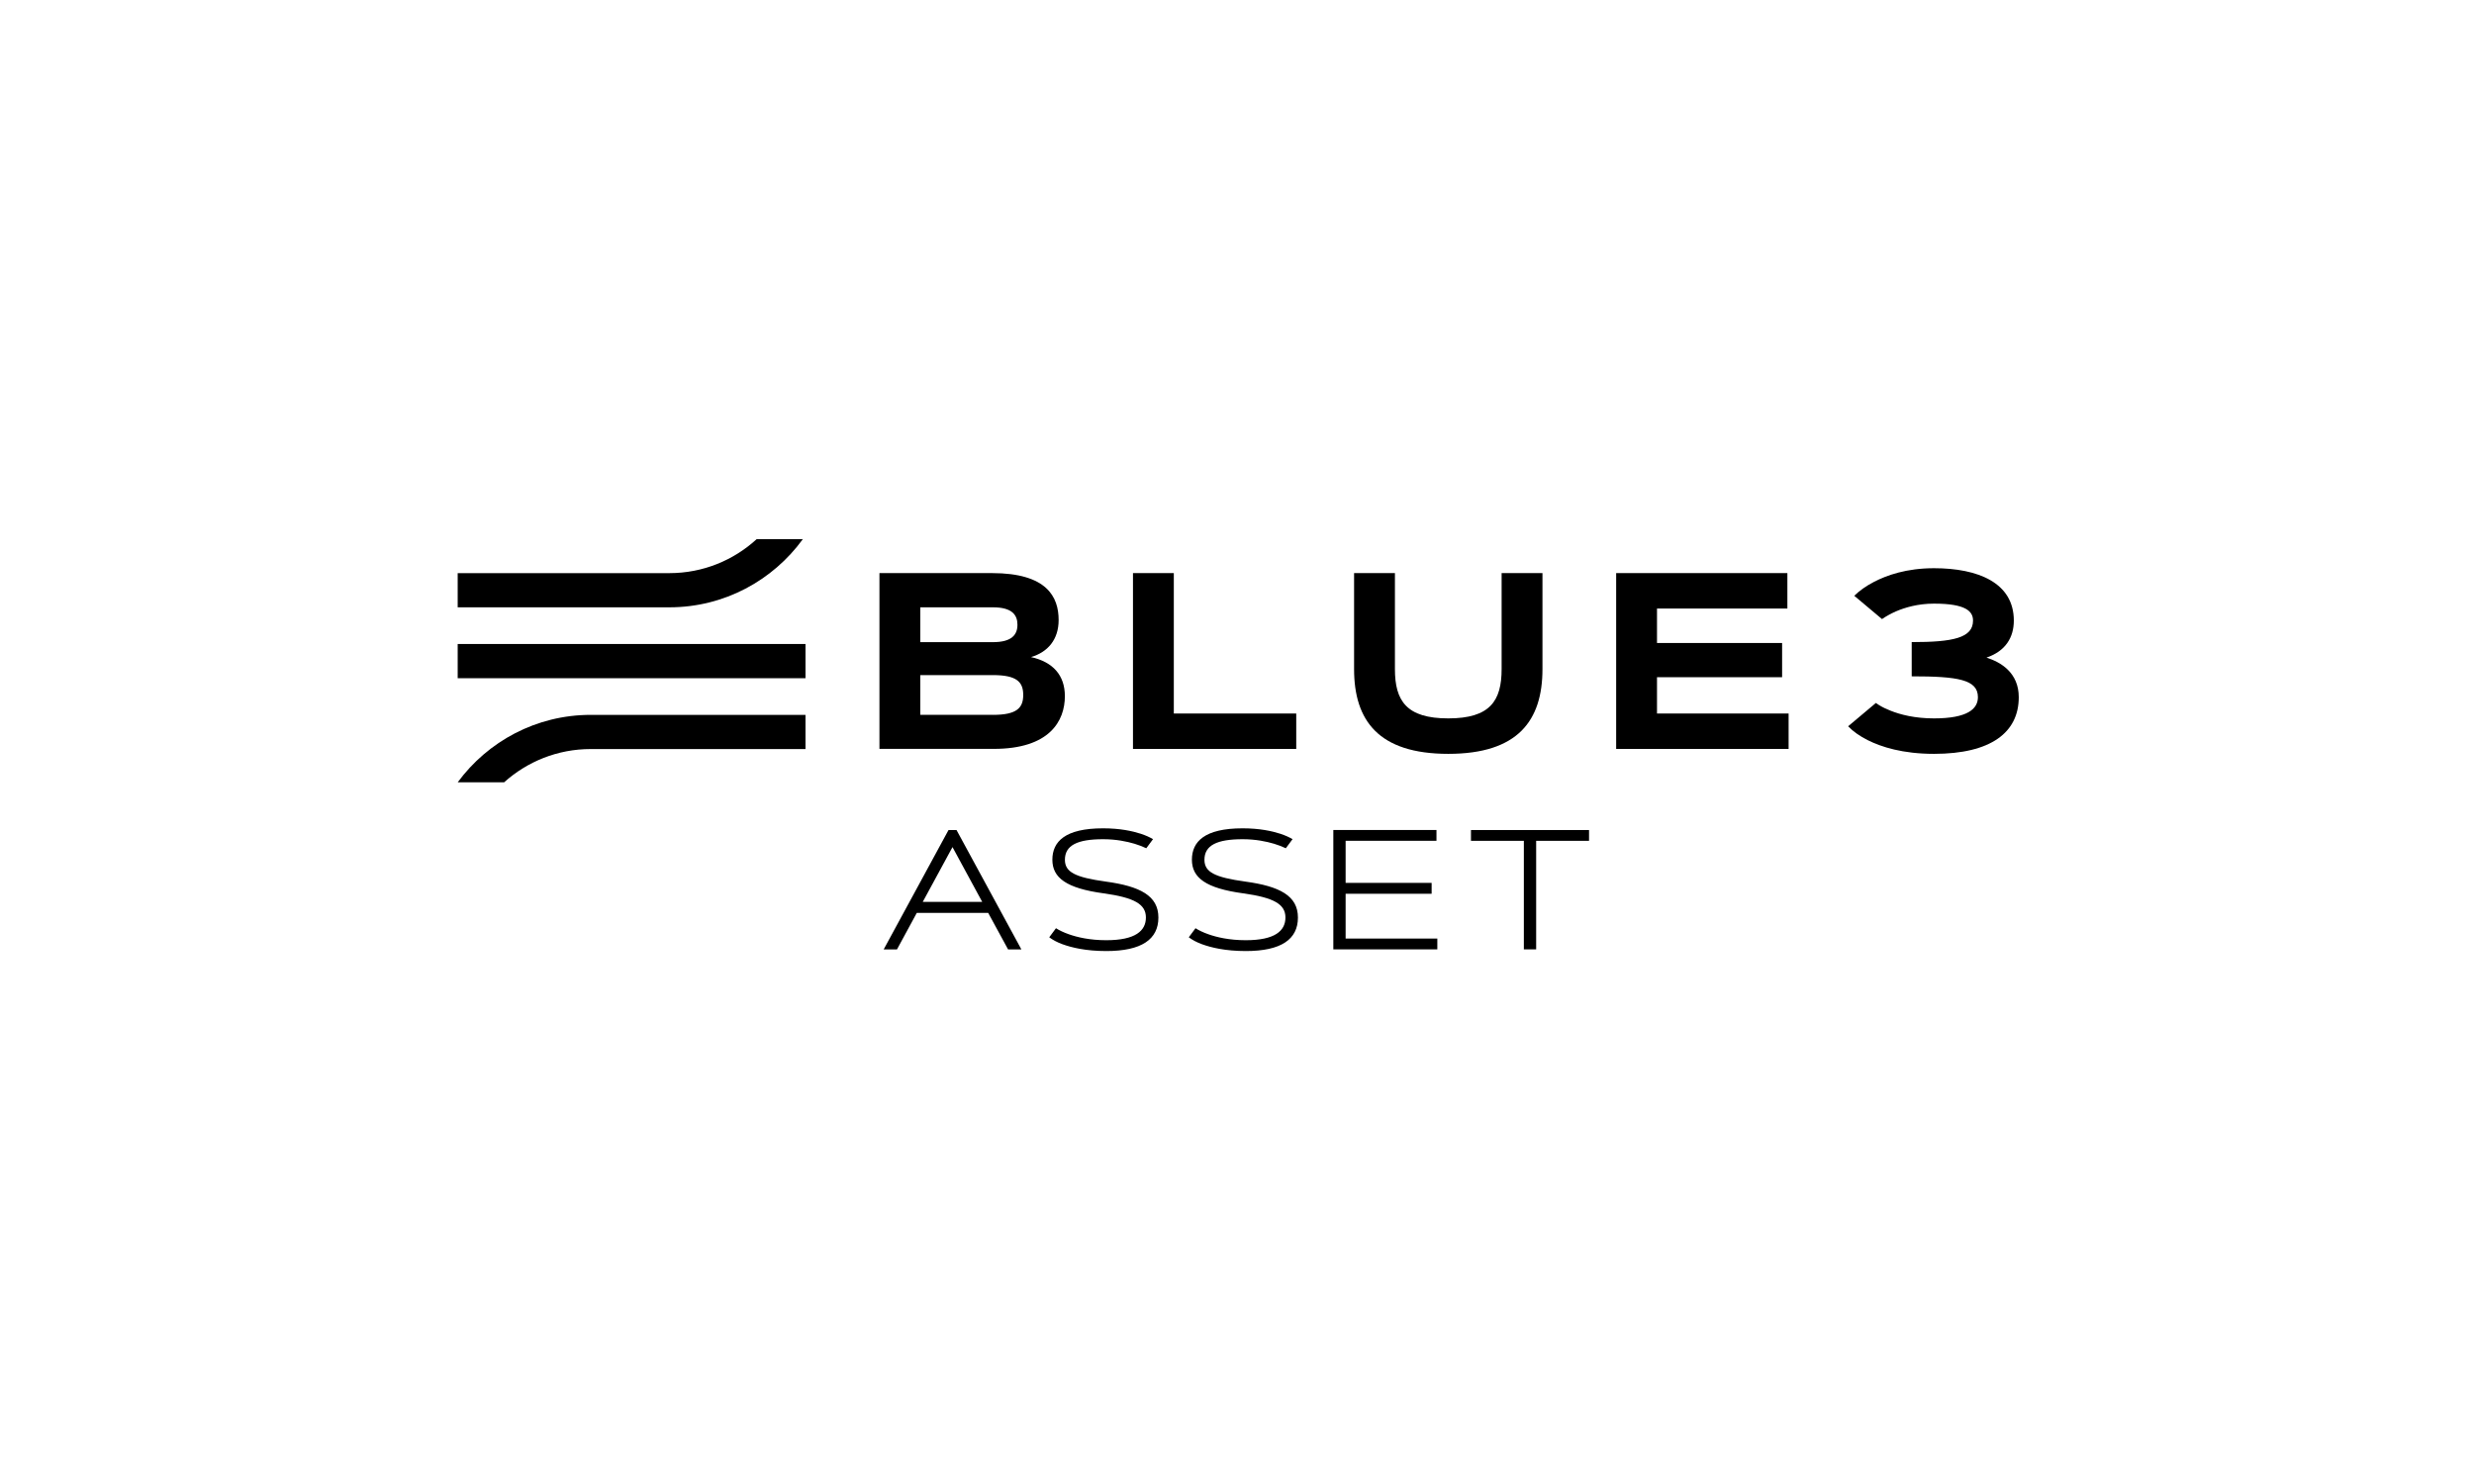 <svg width="200" height="120" viewBox="0 0 200 120" fill="none" xmlns="http://www.w3.org/2000/svg">
<path d="M65.117 60.57H47.752C45.063 60.57 42.609 61.589 40.753 63.261H37C39.431 59.956 43.344 57.806 47.752 57.806H65.117V60.57Z" fill="black"/>
<path d="M112.767 54.105C112.767 56.673 113.7 58.091 117.079 58.091C120.459 58.091 121.392 56.673 121.392 54.105V46.342H124.694V54.105C124.694 58.268 122.71 60.958 117.079 60.958C111.449 60.958 109.465 58.271 109.465 54.105V46.342H112.767V54.105Z" fill="black"/>
<path d="M156.345 45.947C159.915 45.947 162.799 47.128 162.799 50.181C162.799 51.54 162.134 52.651 160.589 53.176C161.749 53.543 163.198 54.395 163.198 56.378C163.198 59.223 160.955 60.958 156.345 60.958C153.818 60.958 152.083 60.401 150.983 59.848C150.338 59.521 149.813 59.154 149.405 58.729L151.647 56.844L151.901 57.014C152.169 57.18 152.476 57.331 152.826 57.466C153.618 57.783 154.787 58.091 156.345 58.091C159.052 58.091 159.896 57.327 159.896 56.375C159.896 54.948 158.27 54.69 154.543 54.69V51.922C157.884 51.922 159.501 51.587 159.501 50.178C159.5 49.435 158.926 48.811 156.349 48.811C155.04 48.811 153.999 49.127 153.274 49.435C152.848 49.624 152.471 49.833 152.143 50.06L149.9 48.176C150.326 47.76 150.842 47.393 151.468 47.066C152.527 46.51 154.134 45.947 156.345 45.947Z" fill="black"/>
<path d="M94.892 57.697H104.789V60.562H91.591V46.342H94.892V57.697Z" fill="black"/>
<path d="M144.493 49.208H133.953V51.994H144.067V54.761H133.953V57.697H144.592V60.562H130.651V46.342H144.493V49.208Z" fill="black"/>
<path d="M71.095 60.559L71.092 60.556H71.095V60.559Z" fill="black"/>
<path fill-rule="evenodd" clip-rule="evenodd" d="M80.187 46.342C84.648 46.342 85.58 48.275 85.581 50.137C85.581 51.723 84.698 52.737 83.348 53.132C85.123 53.53 86.085 54.599 86.085 56.294C86.085 58.305 84.844 60.556 80.342 60.556H71.095V46.342H80.187ZM74.397 57.802H80.268V57.806C82.18 57.805 82.718 57.261 82.718 56.197C82.718 55.134 82.183 54.59 80.268 54.59H74.397V57.802ZM74.397 51.926H80.268C81.812 51.925 82.251 51.31 82.251 50.518C82.251 49.725 81.816 49.109 80.268 49.109H74.397V51.926Z" fill="black"/>
<path d="M65.117 52.075V54.842H37V52.075H65.117Z" fill="black"/>
<path d="M89.172 66.98C90.546 66.98 91.541 67.201 92.216 67.418C92.608 67.546 92.937 67.695 93.211 67.857L92.667 68.591L92.67 68.594C92.394 68.46 92.076 68.338 91.722 68.23C91.109 68.049 90.248 67.861 89.178 67.861C87.111 67.861 86.088 68.345 86.088 69.524C86.088 70.519 86.915 70.945 89.393 71.287C92.16 71.663 93.646 72.431 93.646 74.194C93.646 75.957 92.287 76.904 89.433 76.904C87.776 76.904 86.626 76.622 85.886 76.351C85.447 76.19 85.099 76 84.822 75.792L85.366 75.058C85.649 75.238 85.992 75.4 86.396 75.543C87.077 75.786 88.094 76.028 89.43 76.028C91.793 76.028 92.636 75.266 92.636 74.19C92.635 73.115 91.7 72.583 89.222 72.238C86.2 71.828 85.075 70.979 85.074 69.518C85.074 68.056 86.103 66.98 89.172 66.98Z" fill="black"/>
<path d="M100.452 66.98C101.826 66.98 102.821 67.201 103.496 67.418C103.888 67.546 104.217 67.695 104.491 67.857L103.947 68.591L103.95 68.594C103.674 68.46 103.356 68.338 103.002 68.23C102.389 68.049 101.528 67.861 100.458 67.861C98.391 67.861 97.368 68.346 97.368 69.524C97.368 70.519 98.195 70.945 100.673 71.287C103.44 71.663 104.926 72.431 104.926 74.194C104.926 75.957 103.567 76.904 100.713 76.904C99.056 76.904 97.906 76.622 97.166 76.351C96.727 76.19 96.379 76 96.102 75.792L96.646 75.058C96.929 75.238 97.272 75.4 97.676 75.543C98.357 75.786 99.374 76.028 100.71 76.028C103.073 76.028 103.916 75.266 103.916 74.19C103.915 73.115 102.979 72.583 100.502 72.238C97.48 71.828 96.355 70.979 96.354 69.518C96.354 68.056 97.383 66.98 100.452 66.98Z" fill="black"/>
<path fill-rule="evenodd" clip-rule="evenodd" d="M82.569 76.771H81.493L79.885 73.817H74.115L72.513 76.771H71.438L76.679 67.118H77.326L82.569 76.771ZM74.596 72.928H79.403L77 68.498L74.596 72.928Z" fill="black"/>
<path d="M116.125 67.988H108.781V71.392H115.734V72.272H108.781V75.894H116.194V76.768H107.787V67.115H116.125V67.988Z" fill="black"/>
<path d="M128.459 67.991H124.184V76.768H123.189V67.991H118.914V67.118H128.459V67.991Z" fill="black"/>
<path d="M64.905 43.593C62.48 46.932 58.547 49.109 54.113 49.109H37V46.345H54.113C56.834 46.345 59.312 45.3 61.174 43.593H64.905Z" fill="black"/>
</svg>
